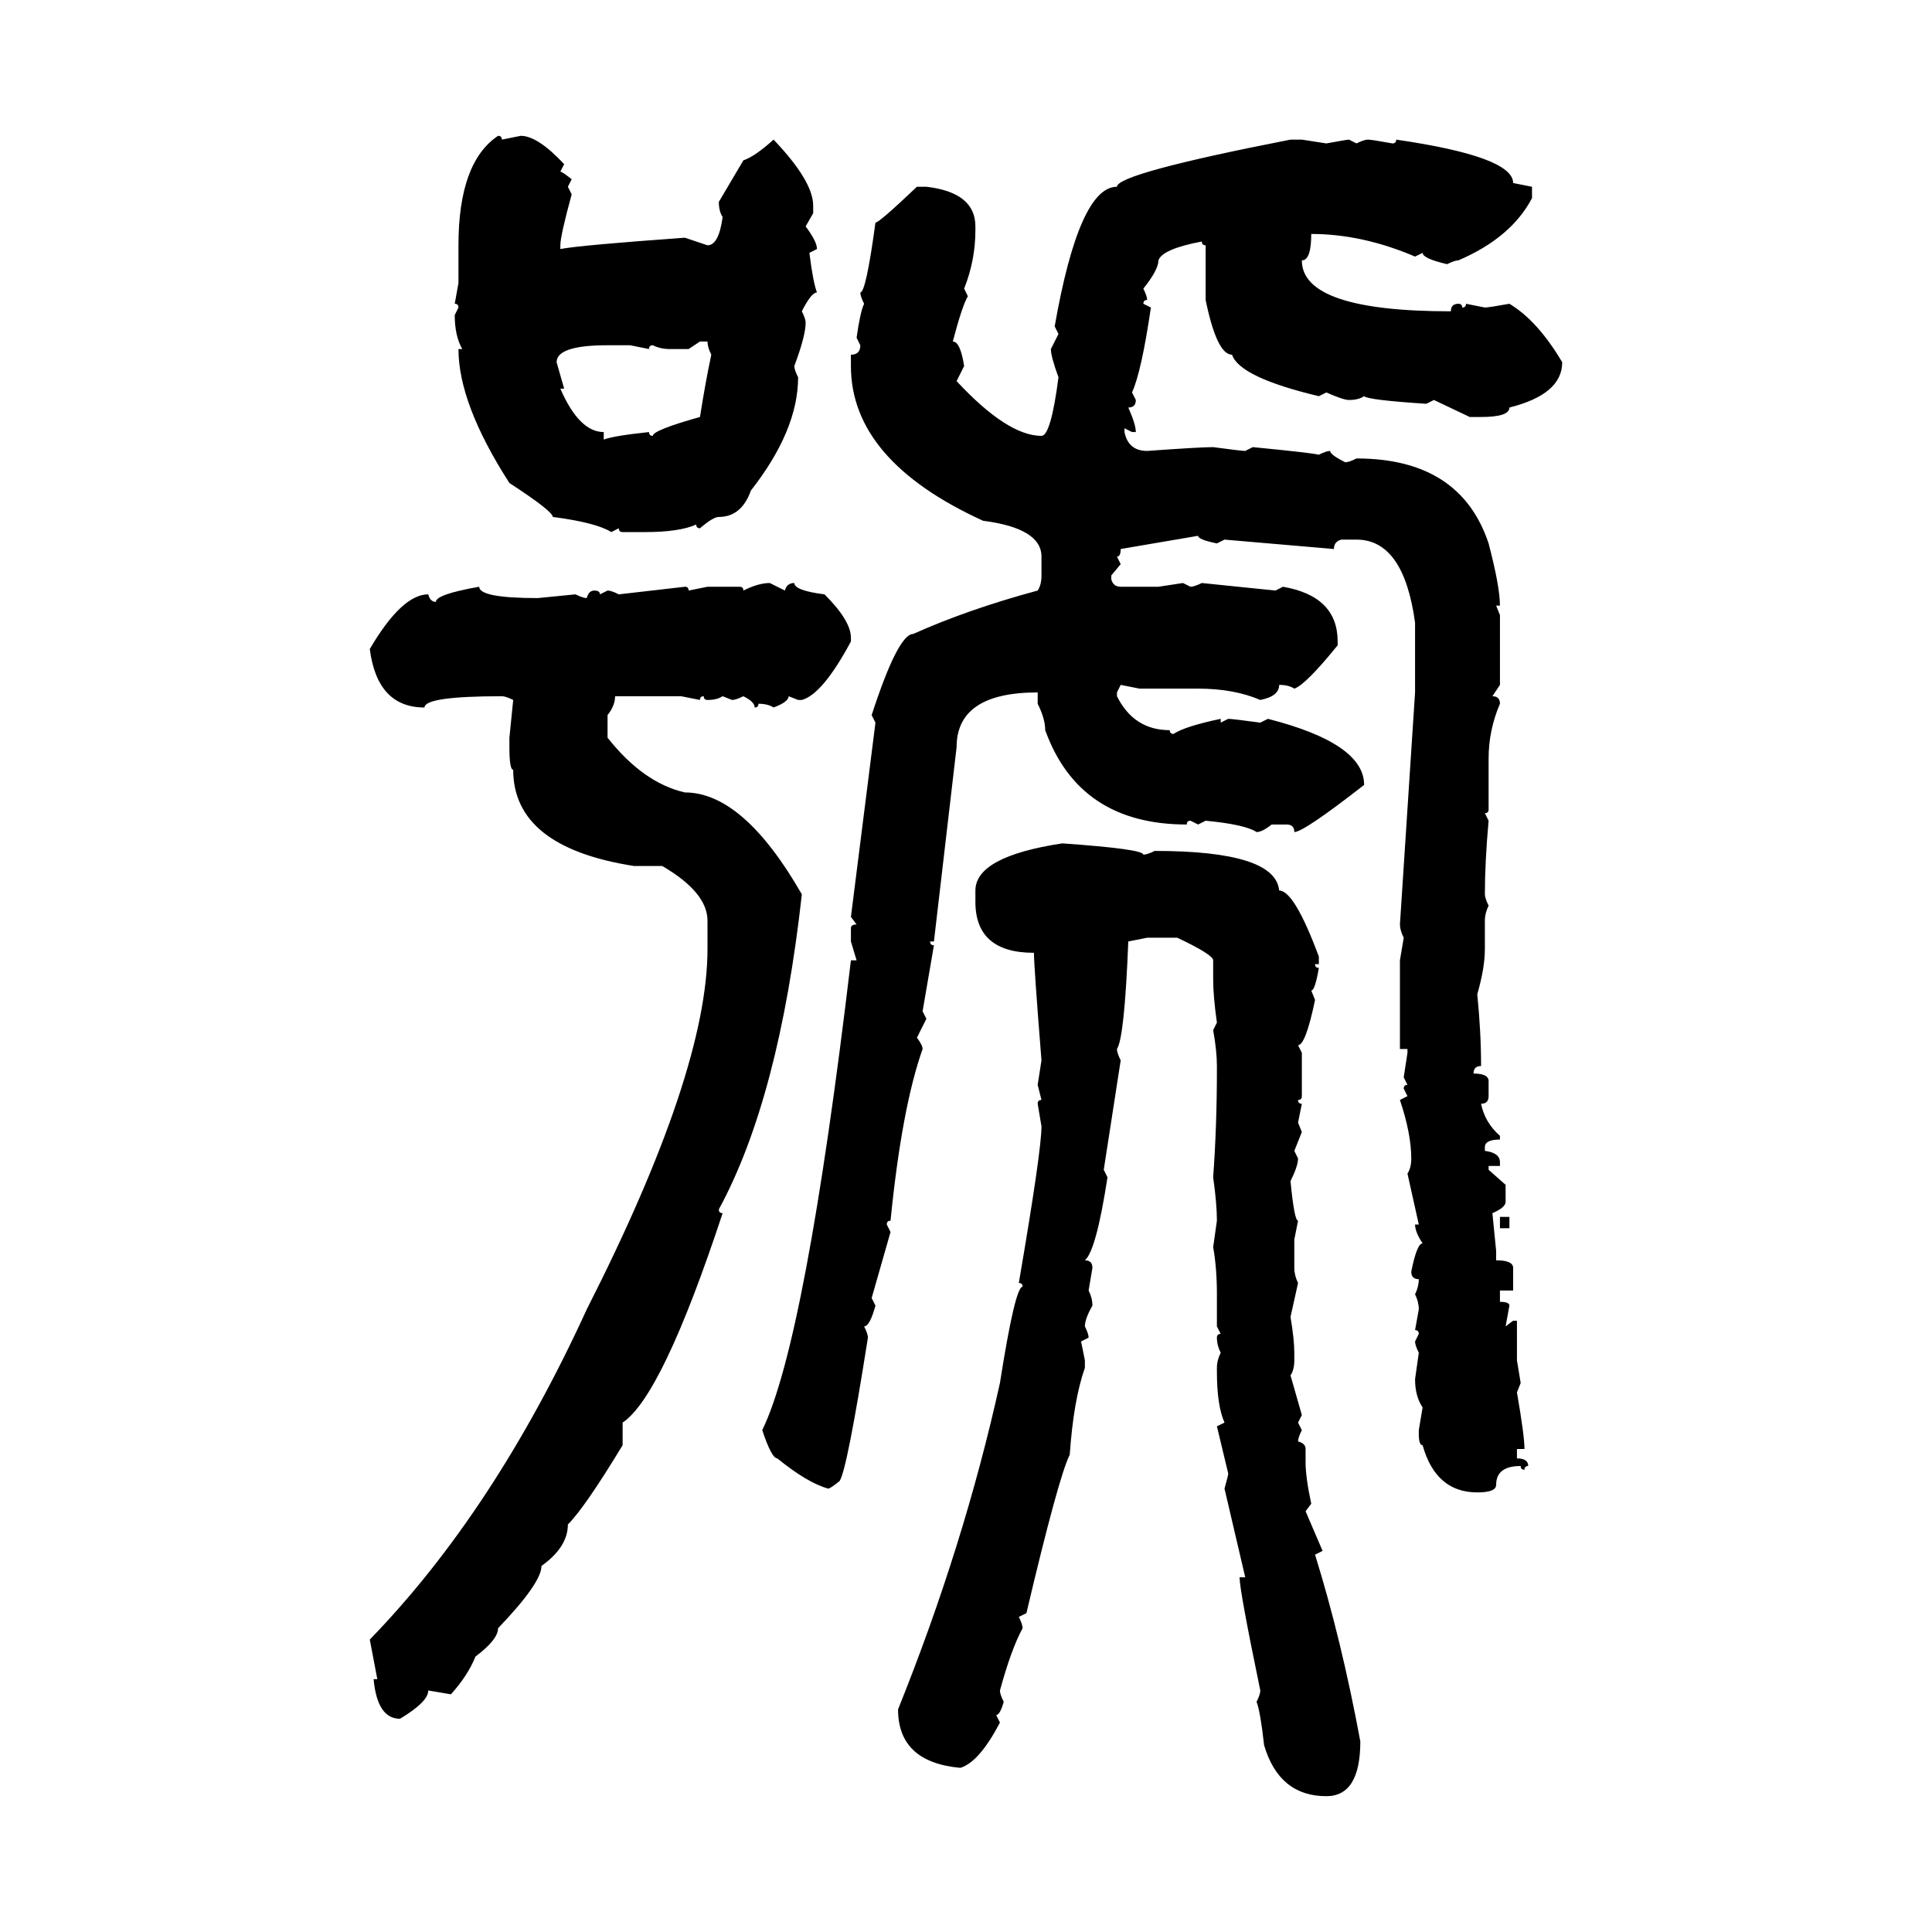 <svg xmlns="http://www.w3.org/2000/svg" xmlns:xlink="http://www.w3.org/1999/xlink" width="300" height="300"><path d="M77.34 21.09L77.34 21.09Q77.93 21.09 77.93 21.68L77.93 21.68L80.86 21.09Q83.50 21.09 87.60 25.49L87.60 25.49L87.01 26.66Q87.30 26.66 88.77 27.83L88.77 27.83L88.18 29.00L88.77 30.18Q87.01 36.62 87.01 38.09L87.01 38.09L87.01 38.67Q89.94 38.09 106.35 36.91L106.35 36.91L109.86 38.09Q111.62 38.09 112.21 33.69L112.21 33.69Q111.62 32.81 111.62 31.35L111.62 31.35L115.43 24.90Q117.19 24.32 120.12 21.68L120.12 21.68Q126.27 28.13 126.27 31.93L126.27 31.93L126.27 33.11L125.10 35.16Q126.86 37.50 126.86 38.67L126.86 38.67L125.68 39.26Q126.27 43.95 126.86 45.41L126.86 45.41Q125.98 45.41 124.51 48.34L124.51 48.34Q125.10 49.51 125.10 50.10L125.10 50.10Q125.10 52.15 123.34 56.84L123.34 56.84Q123.34 57.42 123.93 58.59L123.93 58.59Q123.93 66.80 116.60 76.17L116.60 76.17Q115.14 80.27 111.62 80.27L111.62 80.27Q110.74 80.27 108.69 82.03L108.69 82.03Q108.11 82.03 108.11 81.45L108.11 81.45Q105.47 82.62 100.20 82.62L100.20 82.62L96.68 82.62Q96.09 82.62 96.09 82.03L96.09 82.03L94.92 82.62Q92.58 81.15 85.84 80.27L85.84 80.27Q85.84 79.39 79.10 75L79.10 75Q71.19 62.70 71.19 54.20L71.19 54.20L71.78 54.20Q70.61 52.15 70.61 48.93L70.61 48.93L71.19 47.75Q71.19 47.17 70.61 47.17L70.61 47.17L71.19 43.95L71.19 38.09Q71.19 25.20 77.34 21.09ZM200.39 21.68L202.15 21.68L205.96 22.27Q209.18 21.68 209.47 21.68L209.47 21.68L210.64 22.27Q211.82 21.68 212.40 21.68L212.40 21.68Q212.99 21.68 216.21 22.27L216.21 22.27Q216.80 22.27 216.80 21.68L216.80 21.68Q234.96 24.32 234.96 28.42L234.96 28.42L237.89 29.00L237.89 30.76Q234.67 36.91 226.46 40.43L226.46 40.43Q225.88 40.43 224.71 41.02L224.71 41.02Q220.90 40.14 220.90 39.26L220.90 39.26L219.73 39.84Q211.52 36.33 203.61 36.33L203.61 36.33Q203.61 40.43 202.15 40.43L202.15 40.43Q202.15 48.34 225.29 48.34L225.29 48.34Q225.29 47.17 226.46 47.17L226.46 47.17Q227.05 47.17 227.05 47.75L227.05 47.75Q227.64 47.75 227.64 47.17L227.64 47.17L230.57 47.75Q231.15 47.75 234.38 47.17L234.38 47.17Q238.77 49.80 242.58 56.25L242.58 56.25Q242.58 61.23 234.38 63.28L234.38 63.28Q234.38 64.75 229.98 64.75L229.98 64.75L228.22 64.75L222.66 62.11L221.48 62.70Q212.40 62.11 211.82 61.52L211.82 61.52Q210.94 62.11 209.47 62.11L209.47 62.11Q208.59 62.11 205.96 60.94L205.96 60.94L204.79 61.52Q192.48 58.59 191.31 55.08L191.31 55.08Q188.96 55.08 187.21 46.58L187.21 46.58L187.21 38.09Q186.62 38.09 186.62 37.50L186.62 37.50Q180.47 38.67 179.88 40.43L179.88 40.43Q179.88 41.89 177.54 44.82L177.54 44.82Q178.13 46.00 178.13 46.58L178.13 46.58Q177.54 46.58 177.54 47.17L177.54 47.17L178.71 47.75Q177.25 57.71 175.78 60.94L175.78 60.94L176.37 62.11Q176.37 63.28 175.20 63.28L175.20 63.28Q176.37 65.92 176.37 67.09L176.37 67.09L175.78 67.09L174.61 66.50L174.61 67.09Q175.20 70.02 178.13 70.02L178.13 70.02Q186.33 69.43 188.38 69.43L188.38 69.43Q192.77 70.02 193.36 70.02L193.36 70.02L194.53 69.43Q203.61 70.31 204.79 70.61L204.79 70.61Q205.96 70.02 206.54 70.02L206.54 70.02Q206.54 70.61 208.89 71.78L208.89 71.78Q209.47 71.78 210.64 71.19L210.64 71.19Q226.76 71.19 231.15 84.38L231.15 84.38Q232.91 91.11 232.91 94.04L232.91 94.04L232.32 94.04L232.91 95.51L232.91 106.35L231.74 108.11Q232.91 108.11 232.91 109.28L232.91 109.28Q231.15 113.38 231.15 117.77L231.15 117.77L231.15 125.68Q231.15 126.27 230.57 126.27L230.57 126.27L231.15 127.44Q230.57 133.89 230.57 138.87L230.57 138.87Q230.57 139.45 231.15 140.63L231.15 140.63Q230.57 141.80 230.57 142.97L230.57 142.97L230.57 147.36Q230.57 150.29 229.39 154.39L229.39 154.39Q229.98 160.25 229.98 165.53L229.98 165.53Q228.81 165.53 228.81 166.70L228.81 166.70Q231.15 166.70 231.15 167.87L231.15 167.87L231.15 170.21Q231.15 171.39 229.98 171.39L229.98 171.39Q230.57 174.32 232.91 176.37L232.91 176.37L232.91 176.95Q230.57 176.95 230.57 178.13L230.57 178.13L230.57 178.71Q232.91 179.00 232.91 180.47L232.91 180.47L232.91 181.05L231.15 181.05L231.15 181.64L233.79 183.98L233.79 186.62Q233.79 187.50 231.74 188.38L231.74 188.38L232.32 194.24L232.32 195.70Q234.96 195.70 234.96 196.88L234.96 196.88L234.96 200.39L232.91 200.39L232.91 202.15Q234.38 202.15 234.38 202.73L234.38 202.73L233.79 205.96L234.96 205.08L235.55 205.08L235.55 211.23L236.13 214.75L235.55 216.21Q236.72 222.95 236.72 225L236.72 225L235.55 225L235.55 226.46Q237.30 226.46 237.30 227.64L237.30 227.64Q236.72 227.64 236.72 228.22L236.72 228.22Q236.13 228.22 236.13 227.64L236.13 227.64Q232.32 227.64 232.32 230.57L232.32 230.57Q232.32 231.74 229.39 231.74L229.39 231.74Q222.95 231.74 220.90 224.41L220.90 224.41Q220.31 224.41 220.31 222.66L220.31 222.66L220.31 222.07L220.90 218.55Q219.73 216.80 219.73 214.16L219.73 214.16L220.31 210.06Q219.73 208.89 219.73 208.30L219.73 208.30L220.31 207.13Q220.31 206.54 219.73 206.54L219.73 206.54L220.31 203.32Q220.31 202.15 219.73 200.98L219.73 200.98Q220.31 199.80 220.31 198.63L220.31 198.63Q219.14 198.63 219.14 197.46L219.14 197.46Q220.02 193.07 220.90 193.07L220.90 193.07Q219.73 191.31 219.73 190.14L219.73 190.14L220.31 190.14L218.55 182.23Q219.14 181.35 219.14 179.88L219.14 179.88Q219.14 176.07 217.38 170.80L217.38 170.80L218.55 170.21L217.97 169.04Q217.97 168.46 218.55 168.46L218.55 168.46L217.97 167.29L218.55 163.48L218.55 162.89L217.38 162.89L217.38 149.12L217.97 145.61Q217.38 144.43 217.38 143.55L217.38 143.55L219.73 107.52L219.73 96.68Q217.97 83.79 210.64 83.79L210.64 83.79L208.30 83.79Q207.13 84.08 207.13 85.25L207.13 85.25L190.14 83.79L188.96 84.38Q186.04 83.79 186.04 83.20L186.04 83.20L174.02 85.25Q174.02 86.43 173.44 86.43L173.44 86.43L174.02 87.60L172.56 89.36L172.56 89.94Q172.85 91.11 174.02 91.11L174.02 91.11L179.88 91.11L183.69 90.53L184.86 91.11Q185.45 91.11 186.62 90.53L186.62 90.53L198.05 91.70L199.22 91.11Q207.71 92.58 207.71 99.61L207.71 99.61L207.71 100.20Q202.73 106.35 200.98 106.93L200.98 106.93Q200.10 106.35 198.63 106.35L198.63 106.35Q198.63 108.11 195.70 108.69L195.70 108.69Q191.60 106.93 186.04 106.93L186.04 106.93L176.95 106.93L174.02 106.35L173.44 107.52L173.44 108.11Q176.07 113.38 181.64 113.38L181.64 113.38Q181.64 113.96 182.23 113.96L182.23 113.96Q183.98 112.79 189.55 111.62L189.55 111.62L189.55 112.21L190.72 111.62Q191.31 111.62 195.70 112.21L195.70 112.21L196.88 111.62Q211.82 115.43 211.82 121.88L211.82 121.88Q202.44 129.20 200.98 129.20L200.98 129.20Q200.98 128.03 199.80 128.03L199.80 128.03L197.46 128.03Q196.00 129.20 195.12 129.20L195.12 129.20Q193.36 128.03 187.21 127.44L187.21 127.44L186.04 128.03L184.86 127.44Q184.28 127.44 184.28 128.03L184.28 128.03Q167.58 128.03 162.30 113.38L162.30 113.38Q162.30 111.62 161.13 109.28L161.13 109.28L161.13 107.52Q148.54 107.52 148.54 116.02L148.54 116.02L145.02 146.19L144.43 146.19Q144.43 146.78 145.02 146.78L145.02 146.78L143.26 157.03L143.85 158.20L142.38 161.13Q143.26 162.30 143.26 162.89L143.26 162.89Q140.04 171.97 138.28 189.55L138.28 189.55Q137.70 189.55 137.70 190.14L137.70 190.14L138.28 191.31L135.35 201.56L135.94 202.73Q135.06 205.96 134.18 205.96L134.18 205.96Q134.77 207.13 134.77 207.71L134.77 207.71Q131.54 228.22 130.37 229.98L130.37 229.98Q128.91 231.15 128.61 231.15L128.61 231.15Q125.39 230.27 120.70 226.46L120.70 226.46Q119.82 226.46 118.36 222.07L118.36 222.07Q125.10 208.30 132.13 149.12L132.13 149.12L133.01 149.12L132.13 146.19L132.13 144.14Q132.13 143.55 133.01 143.55L133.01 143.55L132.13 142.38L135.94 112.21L135.35 111.04Q139.45 98.44 141.80 98.44L141.80 98.44Q150.29 94.63 161.13 91.70L161.13 91.70Q161.72 90.82 161.72 89.36L161.72 89.36L161.72 86.43Q161.72 82.03 152.64 80.86L152.64 80.86Q132.13 71.48 132.13 56.84L132.13 56.84L132.13 55.08Q133.59 55.08 133.59 53.61L133.59 53.61L133.01 52.44Q133.59 48.34 134.18 47.17L134.18 47.17Q133.59 46.00 133.59 45.41L133.59 45.41Q134.47 45.41 135.94 34.57L135.94 34.57Q136.52 34.57 142.38 29.00L142.38 29.00L143.85 29.00Q151.46 29.88 151.46 35.16L151.46 35.16L151.46 35.74Q151.46 40.43 149.71 44.82L149.71 44.82L150.29 46.00Q149.41 47.46 147.95 53.03L147.95 53.03Q149.12 53.03 149.71 56.84L149.71 56.84L148.54 59.18Q156.45 67.68 161.72 67.68L161.72 67.68Q163.18 67.68 164.36 58.59L164.36 58.59Q163.18 55.37 163.18 54.20L163.18 54.20L164.36 51.86L163.77 50.68Q167.58 29.00 173.44 29.00L173.44 29.00Q173.44 26.95 200.39 21.68L200.39 21.68ZM108.69 53.03L106.93 54.20L104.00 54.20Q102.54 54.20 101.37 53.61L101.37 53.61Q100.78 53.61 100.78 54.20L100.78 54.20L97.85 53.61L94.34 53.61Q86.43 53.61 86.43 56.25L86.43 56.25L87.60 60.35L87.01 60.35Q89.94 67.09 93.75 67.09L93.75 67.09L93.75 68.26Q95.21 67.68 100.78 67.09L100.78 67.09Q100.78 67.68 101.37 67.68L101.37 67.68Q101.37 66.80 108.69 64.75L108.69 64.75Q109.57 59.18 110.45 55.08L110.45 55.08Q109.86 53.91 109.86 53.03L109.86 53.03L108.69 53.03ZM119.53 90.53L119.53 90.53L121.88 91.70Q122.17 90.53 123.34 90.53L123.34 90.53Q123.34 91.70 128.03 92.29L128.03 92.29Q132.13 96.39 132.13 99.02L132.13 99.02L132.13 99.61Q127.73 107.81 124.51 108.69L124.51 108.69L123.93 108.69L122.46 108.11Q122.46 108.98 120.12 109.86L120.12 109.86Q119.24 109.28 117.77 109.28L117.77 109.28Q117.77 109.86 117.19 109.86L117.19 109.86Q117.19 108.98 115.43 108.11L115.43 108.11Q114.26 108.69 113.67 108.69L113.67 108.69L112.21 108.11Q111.33 108.69 109.86 108.69L109.86 108.69Q109.28 108.69 109.28 108.11L109.28 108.11Q108.69 108.11 108.69 108.69L108.69 108.69L105.76 108.11L95.51 108.11Q95.51 109.57 94.34 111.04L94.34 111.04L94.34 114.55Q99.90 121.58 106.35 123.05L106.35 123.05Q115.43 123.05 124.51 138.87L124.51 138.87Q121.00 170.51 111.62 187.79L111.62 187.79Q111.62 188.38 112.21 188.38L112.21 188.38Q102.83 216.80 96.68 220.90L96.68 220.90L96.68 224.41Q90.82 234.08 88.18 236.72L88.18 236.72Q88.18 240.23 84.08 243.16L84.08 243.16Q84.08 245.80 77.34 252.83L77.34 252.83Q77.34 254.59 73.83 257.23L73.83 257.23Q72.66 260.16 70.02 263.09L70.02 263.09L66.50 262.50Q66.50 264.26 62.11 266.89L62.11 266.89Q58.59 266.89 58.01 260.74L58.01 260.74L58.59 260.74L57.42 254.59Q76.76 234.67 91.11 203.32L91.11 203.32Q109.86 166.41 109.86 147.36L109.86 147.36L109.86 142.97Q109.86 138.57 102.83 134.47L102.83 134.47L98.44 134.47Q79.69 131.54 79.69 119.53L79.69 119.53Q79.10 119.53 79.10 116.02L79.10 116.02L79.10 114.55L79.69 108.69Q78.52 108.11 77.93 108.11L77.93 108.11Q65.92 108.11 65.92 109.86L65.92 109.86Q58.59 109.86 57.42 100.78L57.42 100.78Q62.40 92.29 66.50 92.29L66.50 92.29Q66.80 93.46 67.68 93.46L67.68 93.46Q67.68 92.29 74.41 91.11L74.41 91.11Q74.41 92.87 83.50 92.87L83.50 92.87L89.36 92.29Q90.53 92.87 91.11 92.87L91.11 92.87Q91.41 91.70 92.29 91.70L92.29 91.70Q93.16 91.70 93.16 92.29L93.16 92.29L94.34 91.70Q94.92 91.70 96.09 92.29L96.09 92.29L106.35 91.11Q106.93 91.11 106.93 91.70L106.93 91.70L109.86 91.11L114.84 91.11Q115.43 91.11 115.43 91.70L115.43 91.70Q117.77 90.53 119.53 90.53ZM164.94 130.96L164.94 130.96Q177.54 131.84 177.54 132.71L177.54 132.71Q178.13 132.71 179.30 132.13L179.30 132.13Q198.05 132.13 198.63 138.28L198.63 138.28Q200.98 138.28 204.79 148.54L204.79 148.54L204.79 149.71L204.20 149.71Q204.20 150.29 204.79 150.29L204.79 150.29Q204.20 153.81 203.61 153.81L203.61 153.81L204.20 155.27Q202.73 162.30 201.56 162.30L201.56 162.30L202.15 163.48L202.15 170.21Q202.15 170.80 201.56 170.80L201.56 170.80Q201.56 171.39 202.15 171.39L202.15 171.39L201.56 174.32L202.15 175.78L200.98 178.71L201.56 179.88Q201.56 181.05 200.39 183.40L200.39 183.40Q200.98 189.55 201.56 189.55L201.56 189.55L200.98 192.48L200.98 196.88Q200.98 198.05 201.56 199.22L201.56 199.22L200.39 204.49Q200.98 208.01 200.98 210.06L200.98 210.06L200.98 211.23Q200.98 212.70 200.39 213.57L200.39 213.57L202.15 219.73L201.56 220.90L202.15 222.07Q201.56 223.24 201.56 223.83L201.56 223.83Q202.73 224.12 202.73 225L202.73 225L202.73 227.05Q202.73 229.39 203.61 233.50L203.61 233.50L202.73 234.67L205.37 240.82L204.20 241.41Q208.30 254.59 211.23 270.41L211.23 270.41Q211.23 278.91 205.96 278.91L205.96 278.91Q198.63 278.91 196.29 271.00L196.29 271.00Q195.70 265.72 195.12 264.26L195.12 264.26Q195.70 263.09 195.70 262.50L195.70 262.50Q192.48 246.97 192.48 244.92L192.48 244.92L193.36 244.92L190.14 231.15Q190.72 229.10 190.72 228.81L190.72 228.81L188.96 221.48L190.14 220.90Q188.96 218.26 188.96 212.99L188.96 212.99L188.96 212.40Q188.96 211.23 189.55 210.06L189.55 210.06Q188.96 208.89 188.96 207.71L188.96 207.71Q188.96 207.13 189.55 207.13L189.55 207.13L188.96 205.96L188.96 200.98Q188.96 196.88 188.38 193.65L188.38 193.65L188.96 189.55Q188.96 186.91 188.38 182.81L188.38 182.81Q188.96 174.90 188.96 166.11L188.96 166.11L188.96 165.53Q188.96 163.18 188.38 159.96L188.38 159.96L188.96 158.79Q188.38 154.69 188.38 152.05L188.38 152.05L188.38 149.12Q188.38 148.24 182.81 145.61L182.81 145.61L178.13 145.61L175.20 146.19Q174.61 161.13 173.44 162.89L173.44 162.89Q173.44 163.48 174.02 164.65L174.02 164.65L171.39 181.64L171.97 182.81Q170.21 194.24 168.46 195.70L168.46 195.70Q169.63 195.70 169.63 196.88L169.63 196.88L169.04 200.39Q169.63 201.56 169.63 202.73L169.63 202.73Q168.46 204.79 168.46 205.96L168.46 205.96Q169.04 207.13 169.04 207.71L169.04 207.71L167.87 208.30L168.46 211.23L168.46 212.40Q166.70 217.38 166.11 225.88L166.11 225.88Q164.36 229.39 159.38 250.49L159.38 250.49L158.20 251.07Q158.79 252.25 158.79 252.83L158.79 252.83Q157.03 256.05 155.27 262.50L155.27 262.50Q155.27 263.09 155.86 264.26L155.86 264.26Q155.27 266.31 154.69 266.31L154.69 266.31L155.27 267.48Q152.05 273.63 149.12 274.51L149.12 274.51Q139.45 273.63 139.45 265.43L139.45 265.43Q149.71 239.94 155.27 214.75L155.27 214.75Q157.62 199.80 158.79 199.80L158.79 199.80Q158.79 199.22 158.20 199.22L158.20 199.22Q161.72 178.71 161.72 174.90L161.72 174.90L161.13 171.39Q161.13 170.80 161.72 170.80L161.72 170.80L161.13 168.46L161.72 164.65Q160.55 150 160.55 147.95L160.55 147.95Q151.46 147.95 151.46 140.04L151.46 140.04L151.46 138.28Q151.46 133.01 164.94 130.96ZM232.91 190.72L232.91 188.96L234.38 188.96L234.38 190.72L232.91 190.72Z"/></svg>